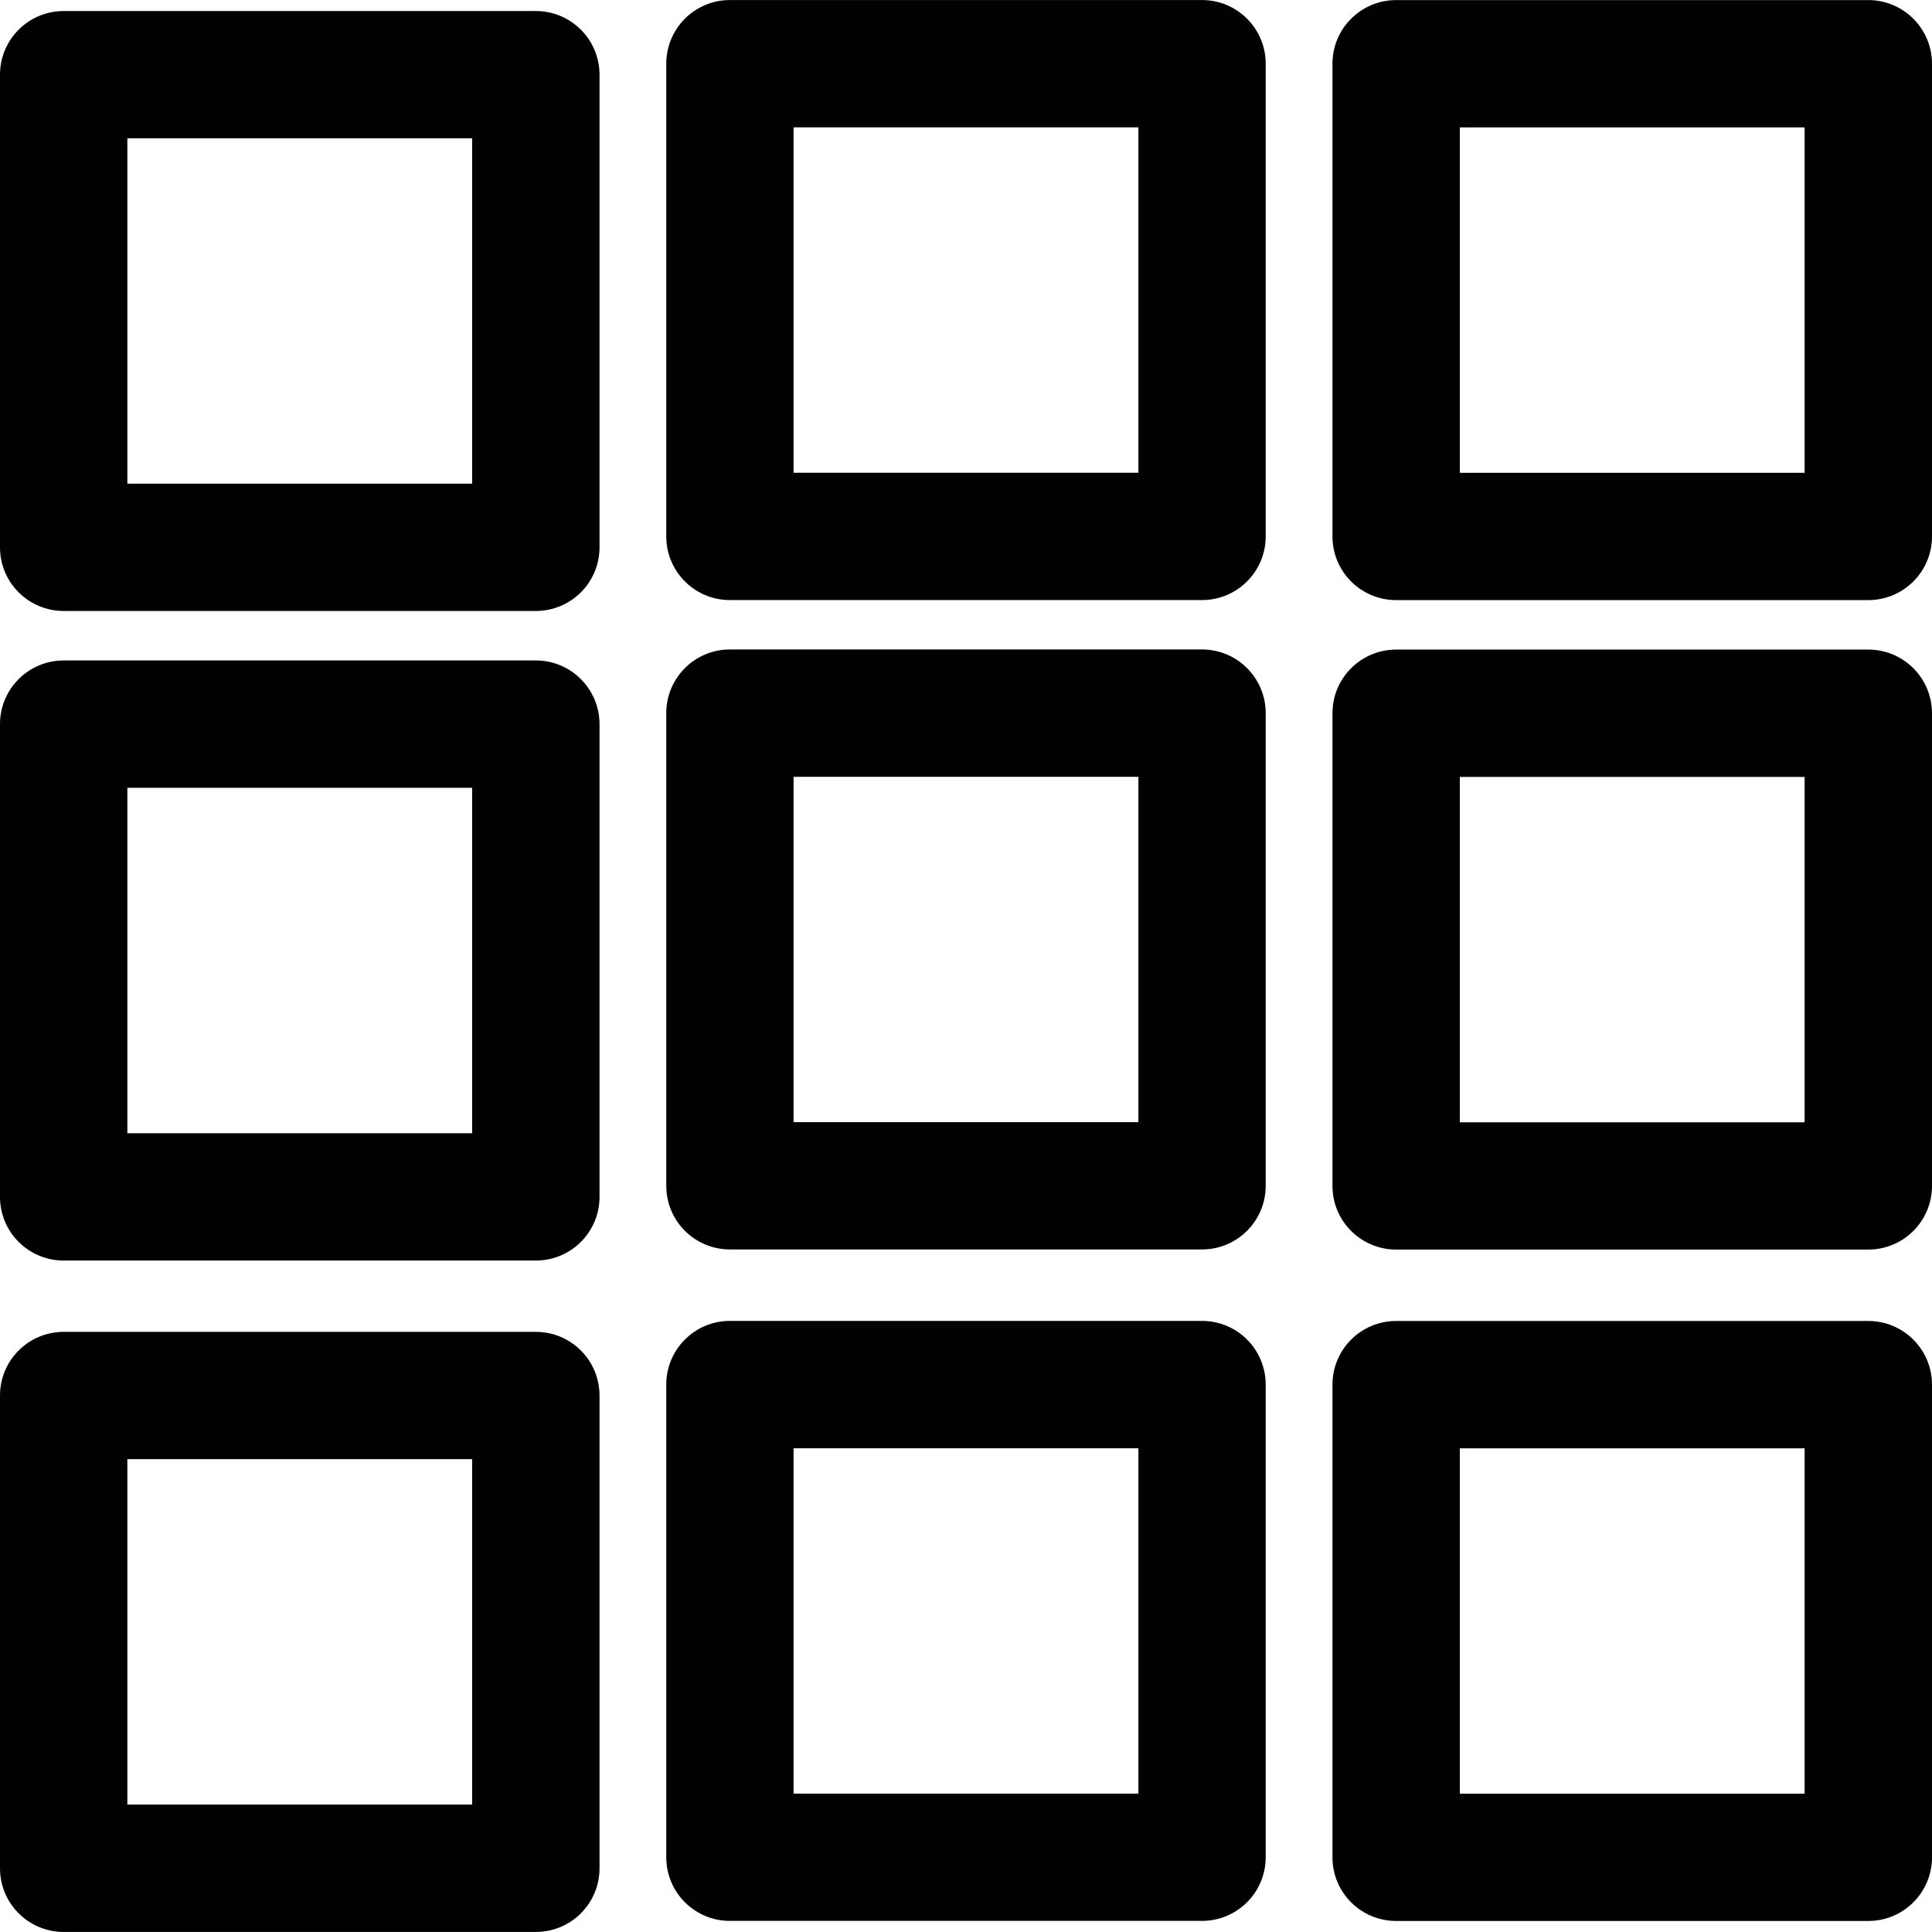 <?xml version="1.0" encoding="iso-8859-1"?>
<!-- Uploaded to: SVG Repo, www.svgrepo.com, Generator: SVG Repo Mixer Tools -->
<svg height="800px" width="800px" version="1.1" id="Capa_1" xmlns="http://www.w3.org/2000/svg" xmlns:xlink="http://www.w3.org/1999/xlink" 
	 viewBox="0 0 47.284 47.284" xml:space="preserve">
<g>
	<g>
		<path style="fill:#010002;" d="M13.113,0.27H1.559C0.698,0.27,0,0.967,0,1.828v11.567c0,0.861,0.697,1.558,1.559,1.558h11.555
			c0.861,0,1.559-0.697,1.559-1.558V1.828C14.672,0.967,13.975,0.27,13.113,0.27z M11.555,11.837H3.117V3.386h8.438V11.837z"/>
		<path style="fill:#010002;" d="M13.113,16.164H1.559C0.698,16.164,0,16.861,0,17.723v11.57c0,0.861,0.697,1.558,1.559,1.558
			h11.555c0.861,0,1.559-0.697,1.559-1.558v-11.57C14.672,16.862,13.975,16.164,13.113,16.164z M11.555,27.735H3.117v-8.454h8.438
			V27.735z"/>
		<path style="fill:#010002;" d="M13.113,32.596H1.559C0.698,32.596,0,33.293,0,34.154v11.57c0,0.861,0.697,1.559,1.559,1.559
			h11.555c0.861,0,1.559-0.697,1.559-1.559v-11.57C14.672,33.293,13.975,32.596,13.113,32.596z M11.555,44.166H3.117v-8.454h8.438
			V44.166z"/>
		<path style="fill:#010002;" d="M29.418,0.001H17.863c-0.859,0-1.557,0.697-1.557,1.558v11.569c0,0.861,0.697,1.558,1.557,1.558
			h11.555c0.861,0,1.559-0.697,1.559-1.558V1.559C30.976,0.698,30.279,0.001,29.418,0.001z M27.861,11.57h-8.439V3.117h8.439V11.57z
			"/>
		<path style="fill:#010002;" d="M29.418,15.895H17.863c-0.859,0-1.557,0.697-1.557,1.558v11.568c0,0.861,0.697,1.558,1.557,1.558
			h11.555c0.861,0,1.559-0.697,1.559-1.558V17.453C30.976,16.592,30.279,15.895,29.418,15.895z M27.861,27.464h-8.439v-8.452h8.439
			V27.464z"/>
		<path style="fill:#010002;" d="M29.418,32.328H17.863c-0.859,0-1.557,0.697-1.557,1.558v11.568c0,0.861,0.697,1.558,1.557,1.558
			h11.555c0.861,0,1.559-0.697,1.559-1.558V33.887C30.976,33.025,30.279,32.328,29.418,32.328z M27.861,43.897h-8.439v-8.452h8.439
			V43.897z"/>
		<path style="fill:#010002;" d="M45.725,0.002H34.17c-0.861,0-1.559,0.697-1.559,1.558v11.569c0,0.861,0.697,1.558,1.559,1.558
			h11.555c0.861,0,1.559-0.697,1.559-1.558V1.56C47.283,0.7,46.586,0.002,45.725,0.002z M44.166,11.571h-8.438V3.118h8.438V11.571z"
			/>
		<path style="fill:#010002;" d="M45.725,15.898H34.17c-0.861,0-1.559,0.697-1.559,1.558v11.568c0,0.861,0.697,1.558,1.559,1.558
			h11.555c0.861,0,1.559-0.697,1.559-1.558V17.456C47.283,16.595,46.586,15.898,45.725,15.898z M44.166,27.467h-8.438v-8.453h8.438
			V27.467z"/>
		<path style="fill:#010002;" d="M45.725,32.33H34.17c-0.861,0-1.559,0.697-1.559,1.558v11.568c0,0.861,0.697,1.558,1.559,1.558
			h11.555c0.861,0,1.559-0.697,1.559-1.558V33.888C47.283,33.027,46.586,32.33,45.725,32.33z M44.166,43.898h-8.438v-8.452h8.438
			V43.898z"/>
	</g>
</g>
</svg>